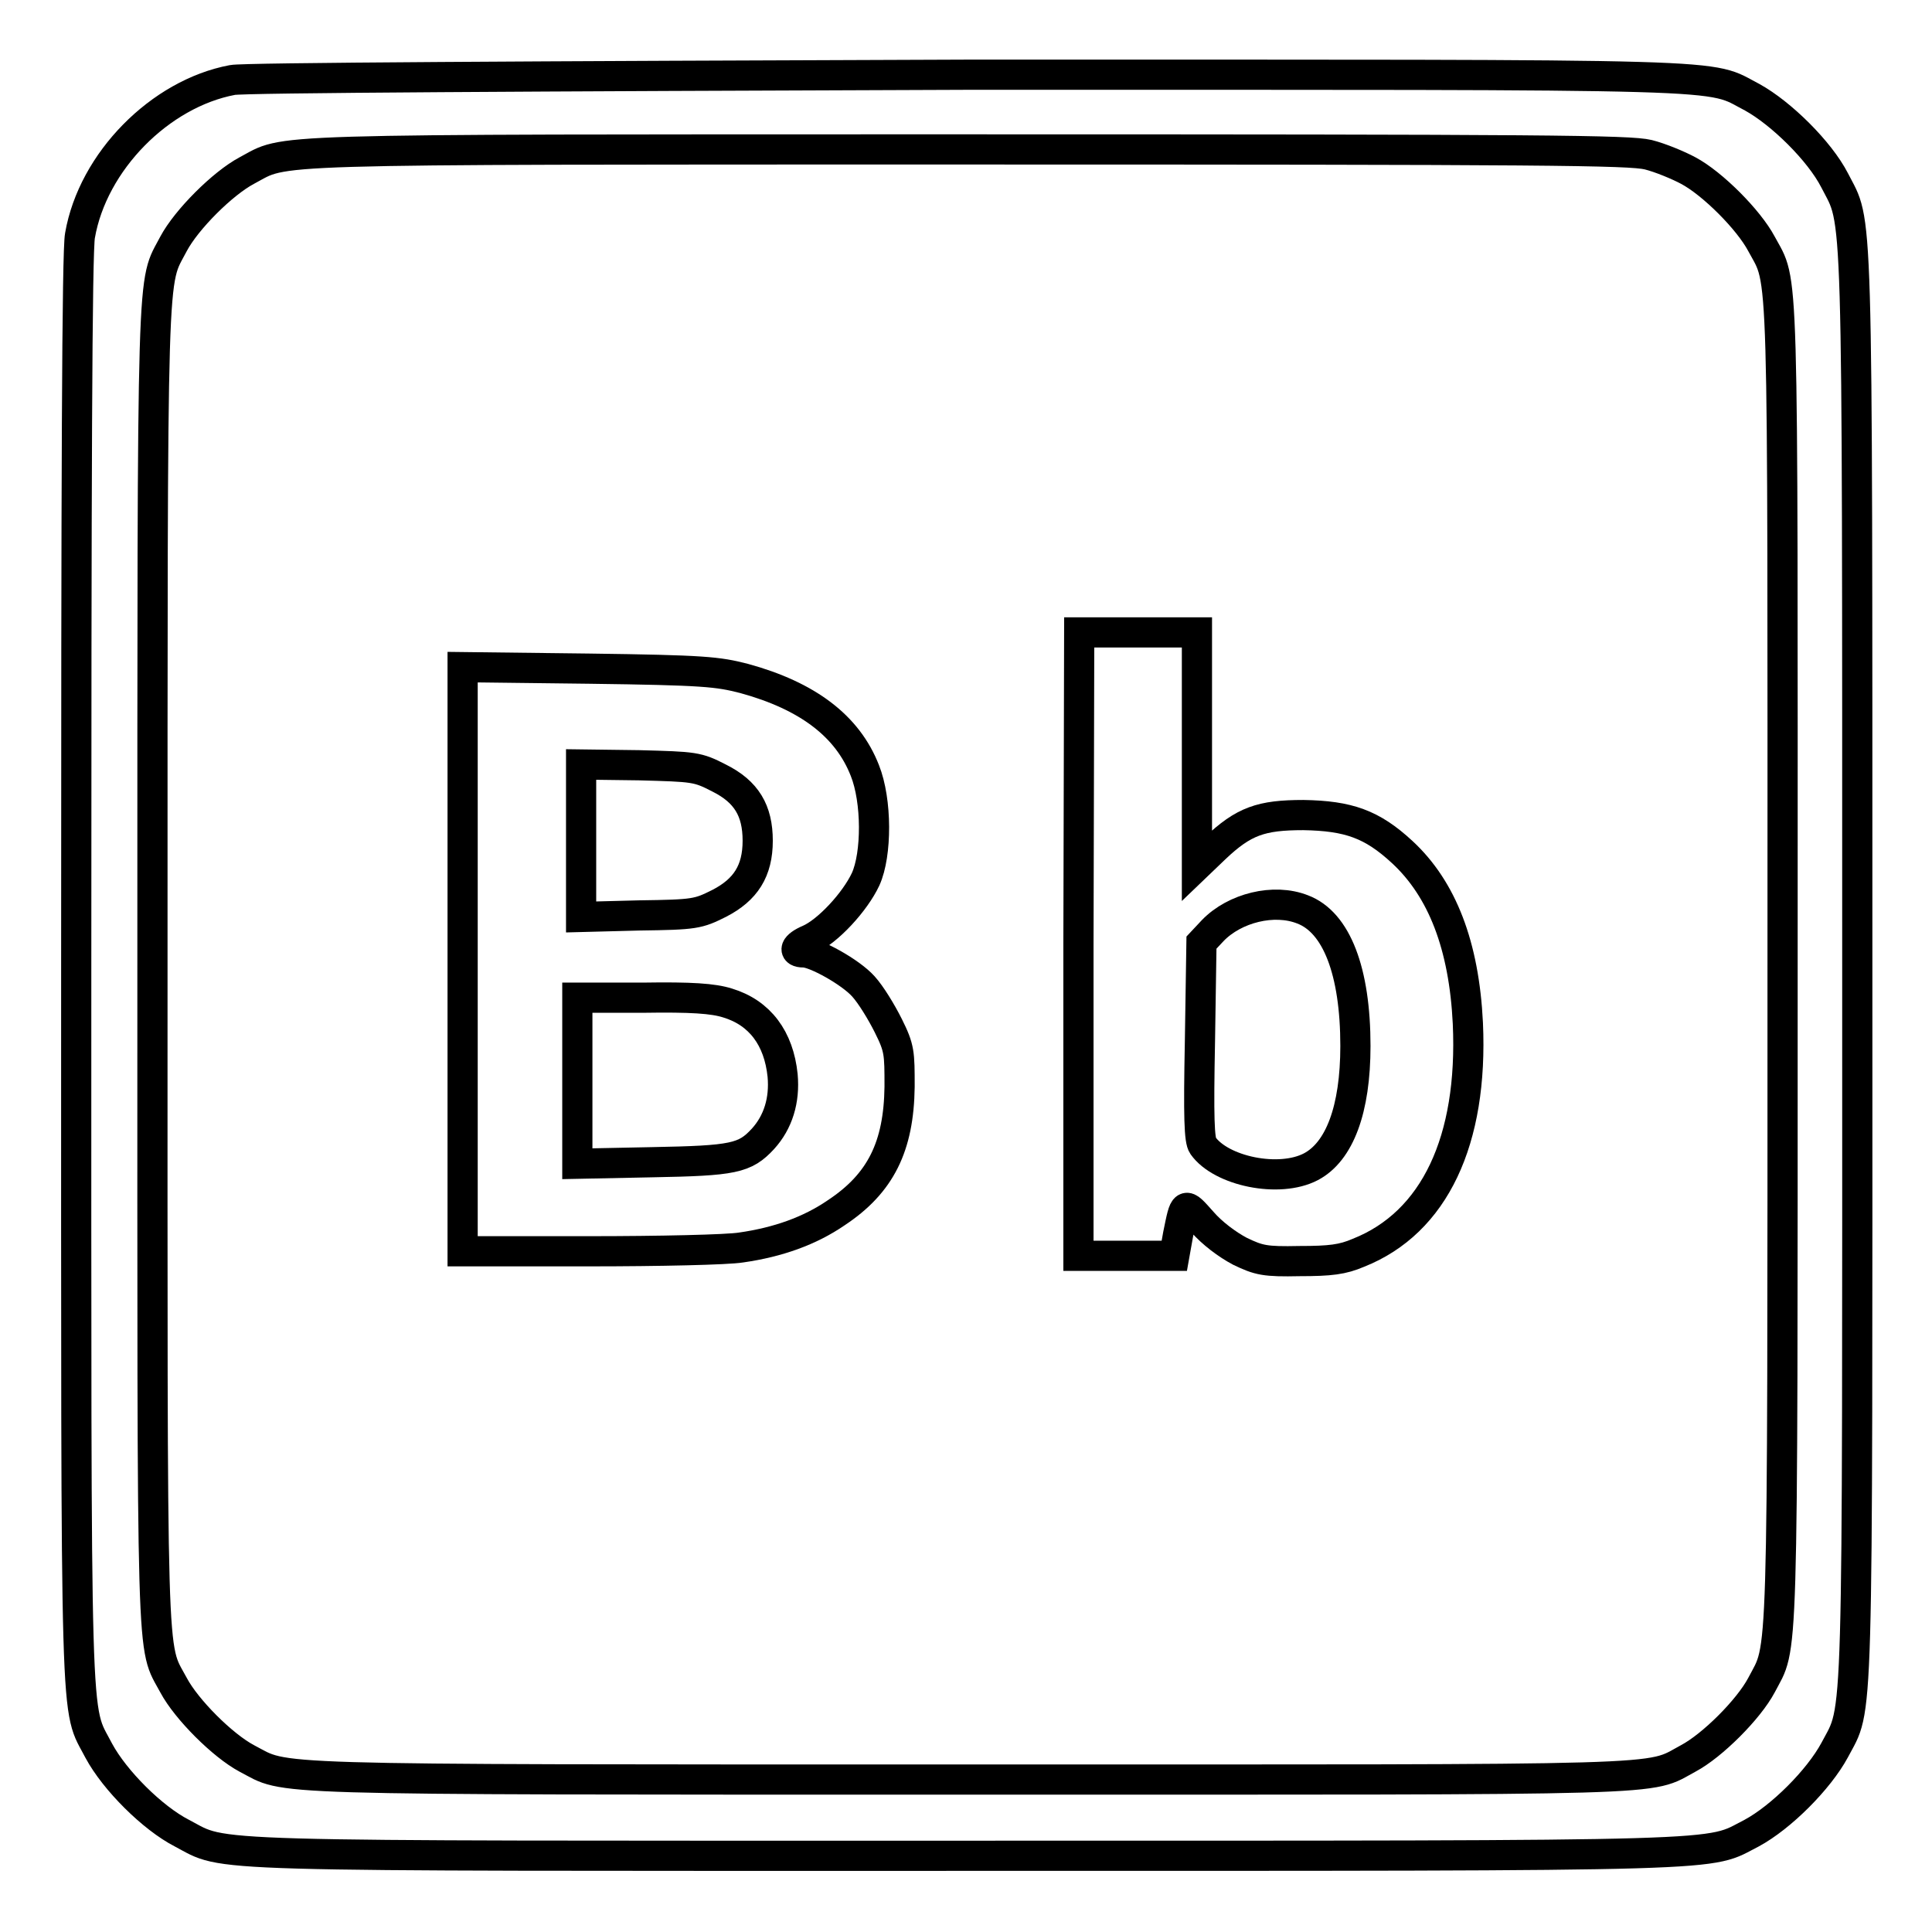 <?xml version="1.0" encoding="utf-8"?>
<!-- Svg Vector Icons : http://www.onlinewebfonts.com/icon -->
<!DOCTYPE svg PUBLIC "-//W3C//DTD SVG 1.1//EN" "http://www.w3.org/Graphics/SVG/1.1/DTD/svg11.dtd">
<svg version="1.1" xmlns="http://www.w3.org/2000/svg" xmlns:xlink="http://www.w3.org/1999/xlink" x="0px" y="0px" viewBox="0 0 256 256" enable-background="new 0 0 256 256" xml:space="preserve">
<g><g><g><path stroke-width="4" fill-opacity="0" stroke="#000000"  d="M30.8,10.6c-9.6,1.8-18.5,10.8-20.2,20.6c-0.4,2-0.5,32-0.5,97.2c0,104-0.2,97.4,3,103.6c2.1,3.9,7.1,8.9,11,10.9c6.1,3.2,0.3,3,104,3c103.7,0,97.9,0.1,104-3c3.9-2.1,8.9-7.1,11-11c3.2-6.1,3-0.3,3-104s0.1-97.9-3-104c-2-3.9-7.1-8.9-10.9-11c-6.2-3.2,0.4-3-104-3C70.6,10.1,32.2,10.3,30.8,10.6z M218.4,20.5c1.6,0.4,4,1.4,5.3,2.1c3.2,1.7,8,6.5,9.7,9.7c3,5.6,2.8,0,2.8,95.5s0.1,89.9-2.8,95.5c-1.7,3.2-6.5,8-9.7,9.7c-5.6,3,0,2.8-95.5,2.8c-95.5,0-89.9,0.1-95.5-2.8c-3.2-1.7-8-6.5-9.7-9.7c-3-5.6-2.8,0-2.8-95.5s-0.1-89.9,2.8-95.5c1.7-3.2,6.5-8,9.7-9.7c5.5-2.9,0-2.8,95.2-2.8C205.1,19.8,215.9,19.9,218.4,20.5z"/><path stroke-width="4" fill-opacity="0" stroke="#000000"  d="M142.9,125.1v41.3h6.3h6.4l0.5-2.8c0.9-4.4,0.8-4.4,3.2-1.7c1.3,1.5,3.3,3,5,3.9c2.5,1.2,3.3,1.4,7.9,1.3c4.1,0,5.7-0.2,7.8-1.1c10.1-4,15.2-14.9,14.5-30.4c-0.5-10.3-3.4-17.8-8.7-22.7c-4-3.7-7.1-4.8-13.1-4.9c-5.6,0-7.9,0.8-11.7,4.4l-2.4,2.3V99.2V83.8h-7.8h-7.8L142.9,125.1L142.9,125.1z M172.6,120.5c4.5,1.7,7,8.2,7,18.1c0,8.4-2.1,14-5.9,16c-4.2,2.2-11.9,0.6-14.3-2.8c-0.5-0.7-0.6-3.7-0.4-13.9l0.2-13l1.5-1.6C163.6,120.3,168.8,119,172.6,120.5z"/><path stroke-width="4" fill-opacity="0" stroke="#000000"  d="M61.3,127.2v38.6h16.8c9.2,0,18.3-0.2,20.1-0.5c4.9-0.7,9.1-2.2,12.6-4.6c5.9-3.9,8.3-8.8,8.4-16.7c0-4.5,0-5.1-1.5-8.1c-0.9-1.8-2.3-4.1-3.3-5.2c-1.7-1.9-6.4-4.5-7.9-4.5s-1.2-0.9,0.7-1.7c2.5-1.1,6.1-5,7.5-8c1.5-3.3,1.5-10.4-0.1-14.4c-2.3-5.9-7.6-9.9-16-12.2c-3.5-0.9-5.3-1.1-20.5-1.3l-16.8-0.2V127.2L61.3,127.2z M95.3,103.1c3.6,1.8,5.1,4.3,5.1,8.3c0,4-1.6,6.5-5.1,8.3c-2.8,1.4-3.2,1.5-10.6,1.6l-7.7,0.2v-10.1v-10.1l7.7,0.1C92,101.6,92.4,101.6,95.3,103.1z M96.4,132.9c4.3,1.3,6.8,4.7,7.3,9.6c0.3,3.3-0.6,6.2-2.6,8.4c-2.4,2.6-3.9,2.9-14.7,3.1l-9.9,0.2v-11v-11h8.7C91.6,132.1,94.5,132.3,96.4,132.9z"/></g></g></g>
</svg>